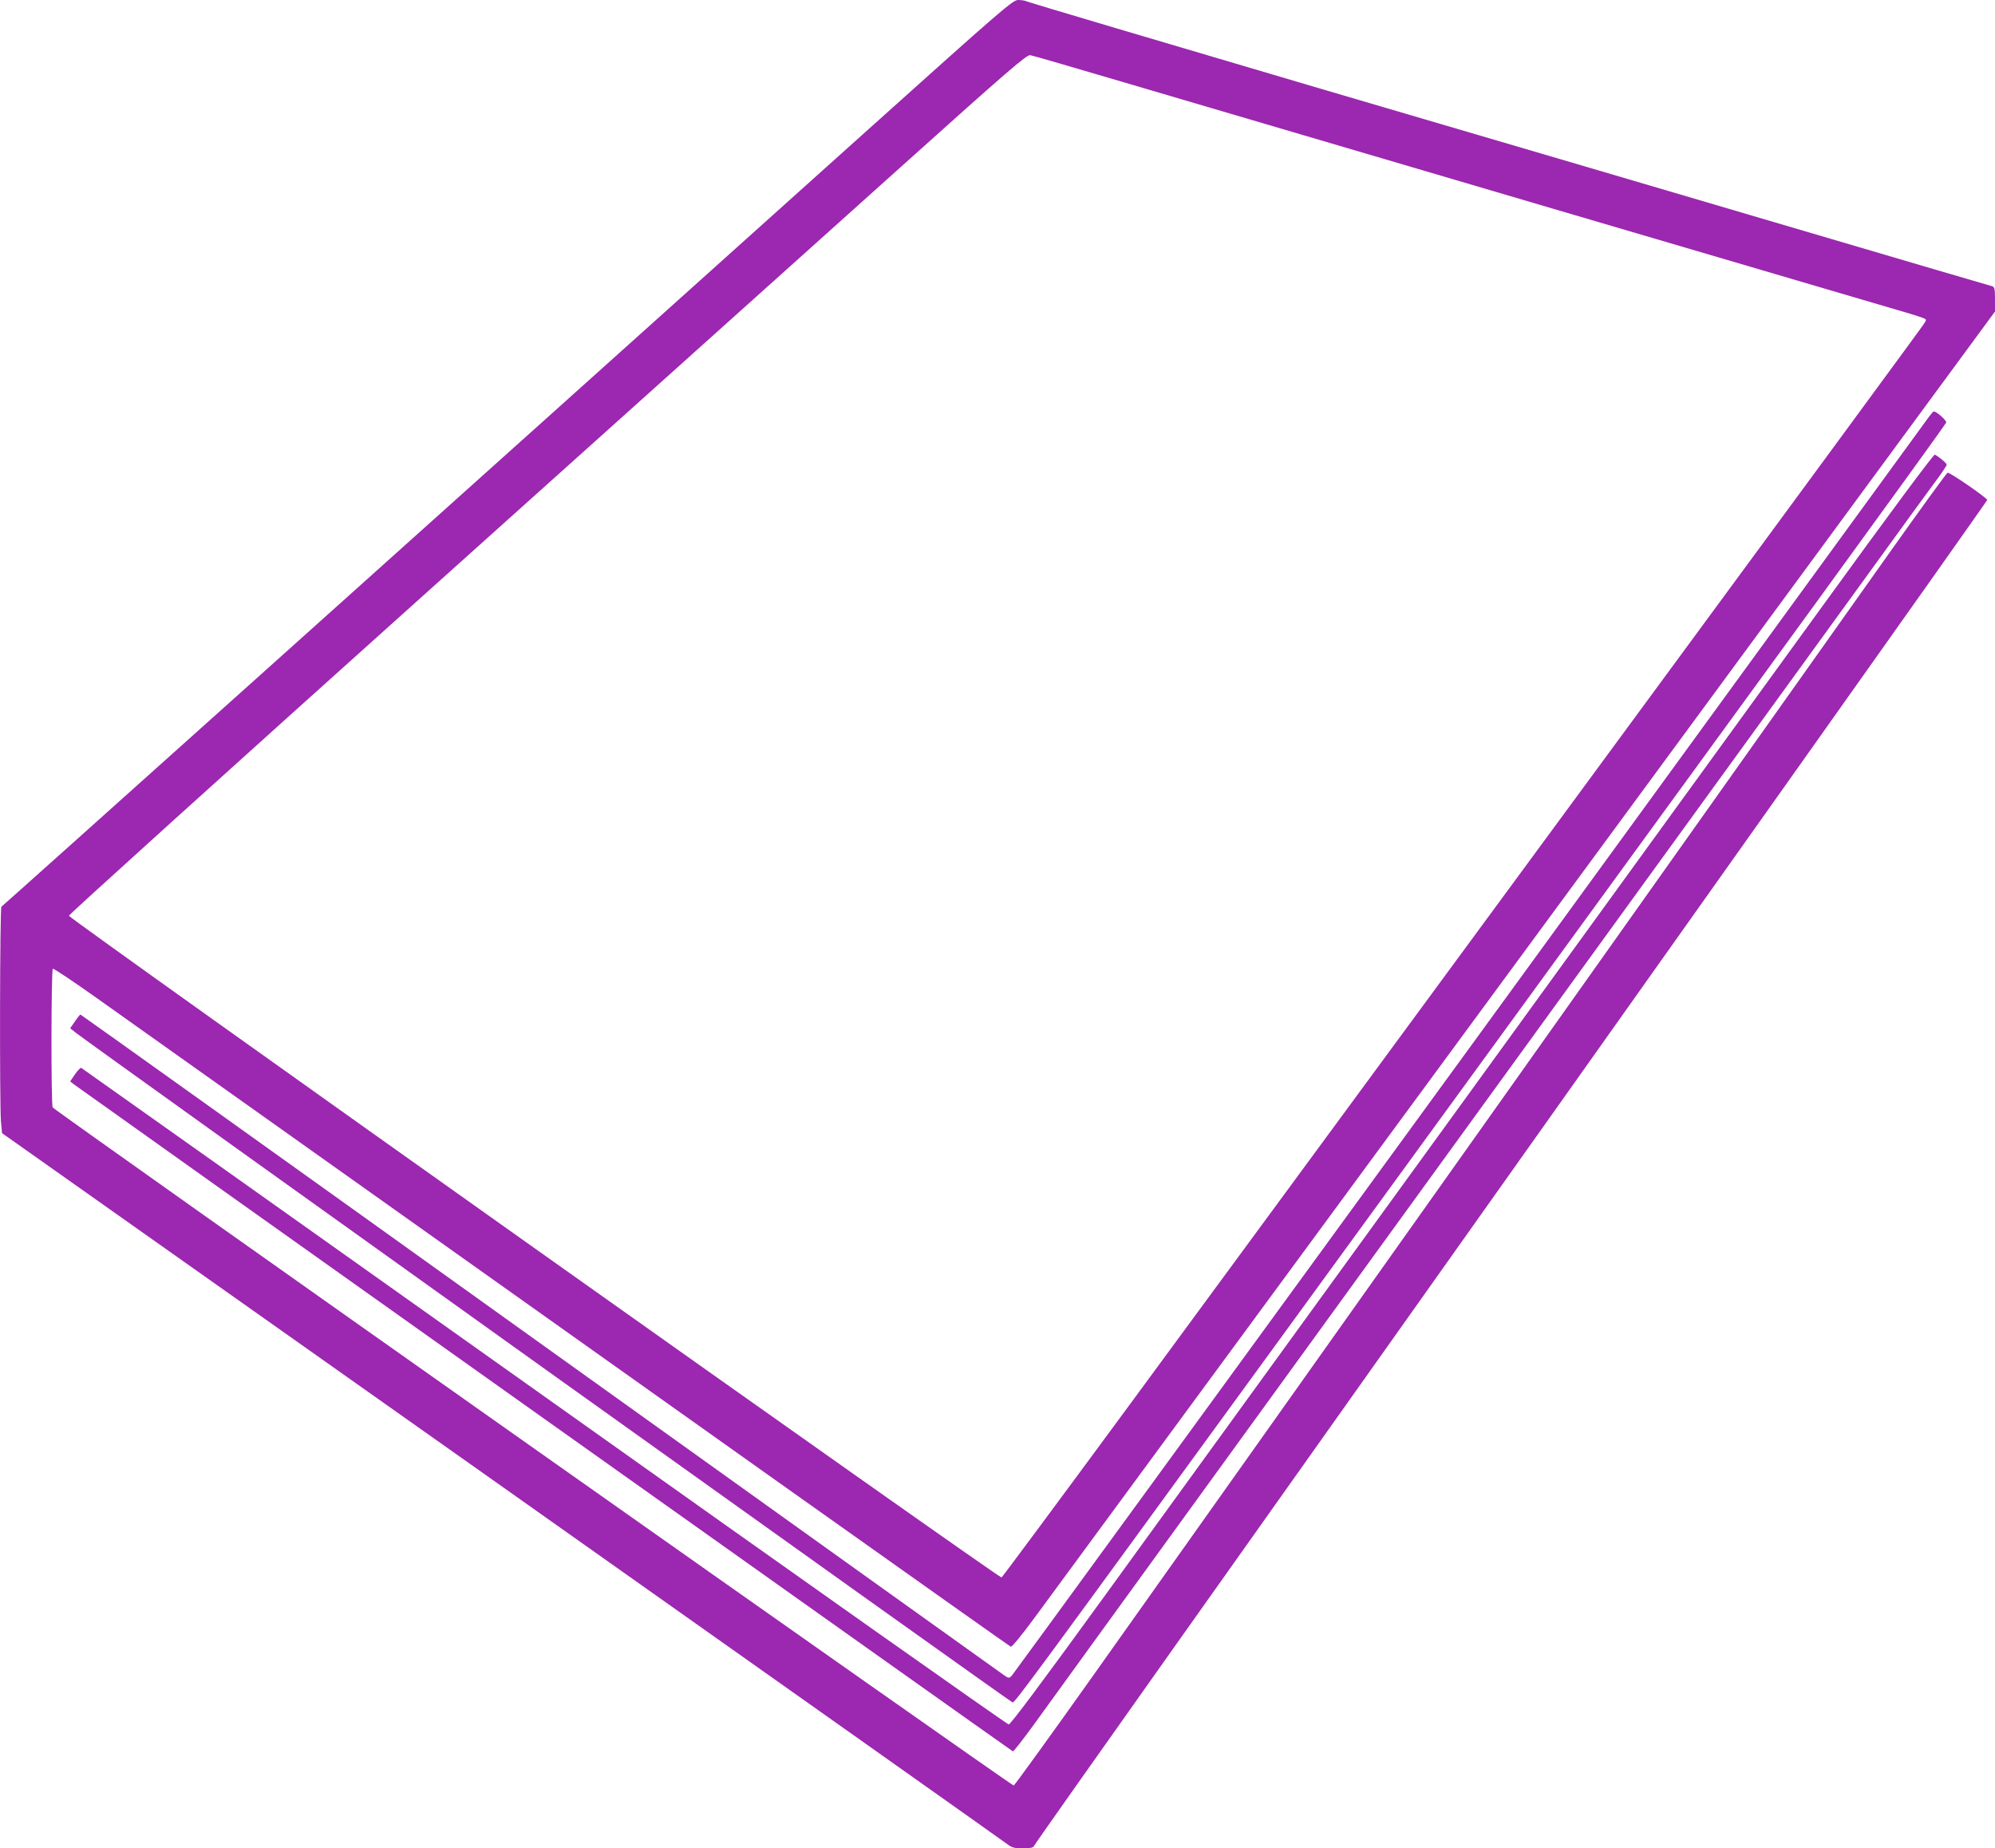 <?xml version="1.0" standalone="no"?>
<!DOCTYPE svg PUBLIC "-//W3C//DTD SVG 20010904//EN"
 "http://www.w3.org/TR/2001/REC-SVG-20010904/DTD/svg10.dtd">
<svg version="1.0" xmlns="http://www.w3.org/2000/svg"
 width="1280pt" height="1186pt" viewBox="0 0 1280 1186"
 preserveAspectRatio="xMidYMid meet">
<g transform="translate(0,1186) scale(0.1,-0.1)"
fill="#9c27b0" stroke="none">
<path d="M5529 10992 c-2722 -2445 -5513 -4947 -5520 -4950 -10 -4 -12 -1260
-3 -1376 l7 -77 3206 -2266 c1763 -1247 3222 -2279 3242 -2295 32 -24 46 -28
102 -28 48 0 66 4 71 15 3 8 407 581 897 1272 491 692 1313 1852 1828 2578
515 726 1488 2098 2163 3050 675 951 1228 1733 1228 1737 0 13 -242 179 -254
175 -7 -3 -176 -236 -376 -518 -470 -664 -4485 -6325 -5118 -7217 -267 -376
-491 -686 -498 -689 -11 -4 -6149 4327 -6166 4351 -11 16 -10 884 1 890 5 3
134 -83 287 -192 3980 -2828 5848 -4154 5859 -4158 8 -3 71 74 162 198 82 112
876 1191 1763 2398 888 1207 2238 3045 3002 4083 l1388 1888 0 78 c0 66 -3 79
-17 84 -10 2 -553 162 -1208 355 -654 193 -2040 601 -3079 906 -1038 306
-1896 561 -1906 566 -10 6 -36 10 -57 10 -36 -1 -84 -42 -1004 -868z m1671
343 c1237 -365 4853 -1429 4980 -1466 74 -21 146 -44 158 -49 24 -10 24 -11 6
-38 -16 -25 -488 -668 -3278 -4462 -572 -778 -1397 -1901 -1834 -2495 -437
-594 -800 -1083 -806 -1087 -14 -8 -5979 4225 -5984 4246 -1 7 1018 928 2265
2047 1247 1119 2629 2359 3072 2757 696 625 809 722 831 718 14 -2 279 -79
590 -171z"/>
<path d="M12378 9188 c-14 -18 -1340 -1840 -2947 -4048 -1608 -2208 -2931
-4023 -2940 -4033 -17 -17 -19 -17 -52 6 -19 13 -1358 971 -2976 2130 -1617
1159 -2944 2107 -2947 2107 -3 0 -19 -20 -35 -44 l-31 -44 38 -30 c122 -95
5996 -4295 6009 -4296 15 -1 125 148 1713 2329 1202 1651 2540 3489 3443 4729
456 627 832 1147 834 1155 3 13 -62 71 -80 71 -3 0 -16 -15 -29 -32z"/>
<path d="M11683 7957 c-396 -545 -1457 -2009 -2358 -3252 -902 -1243 -1908
-2631 -2237 -3085 -407 -561 -604 -825 -616 -825 -10 0 -1351 947 -2980 2105
-1630 1158 -2967 2106 -2971 2108 -5 2 -23 -17 -40 -42 l-31 -45 23 -18 c40
-31 6017 -4278 6026 -4281 4 -1 64 75 133 170 68 95 572 790 1118 1543 1980
2730 3973 5479 4275 5895 169 234 343 473 386 531 44 58 79 111 79 117 0 10
-44 47 -76 65 -7 4 -292 -380 -731 -986z"/>
</g>
</svg>
